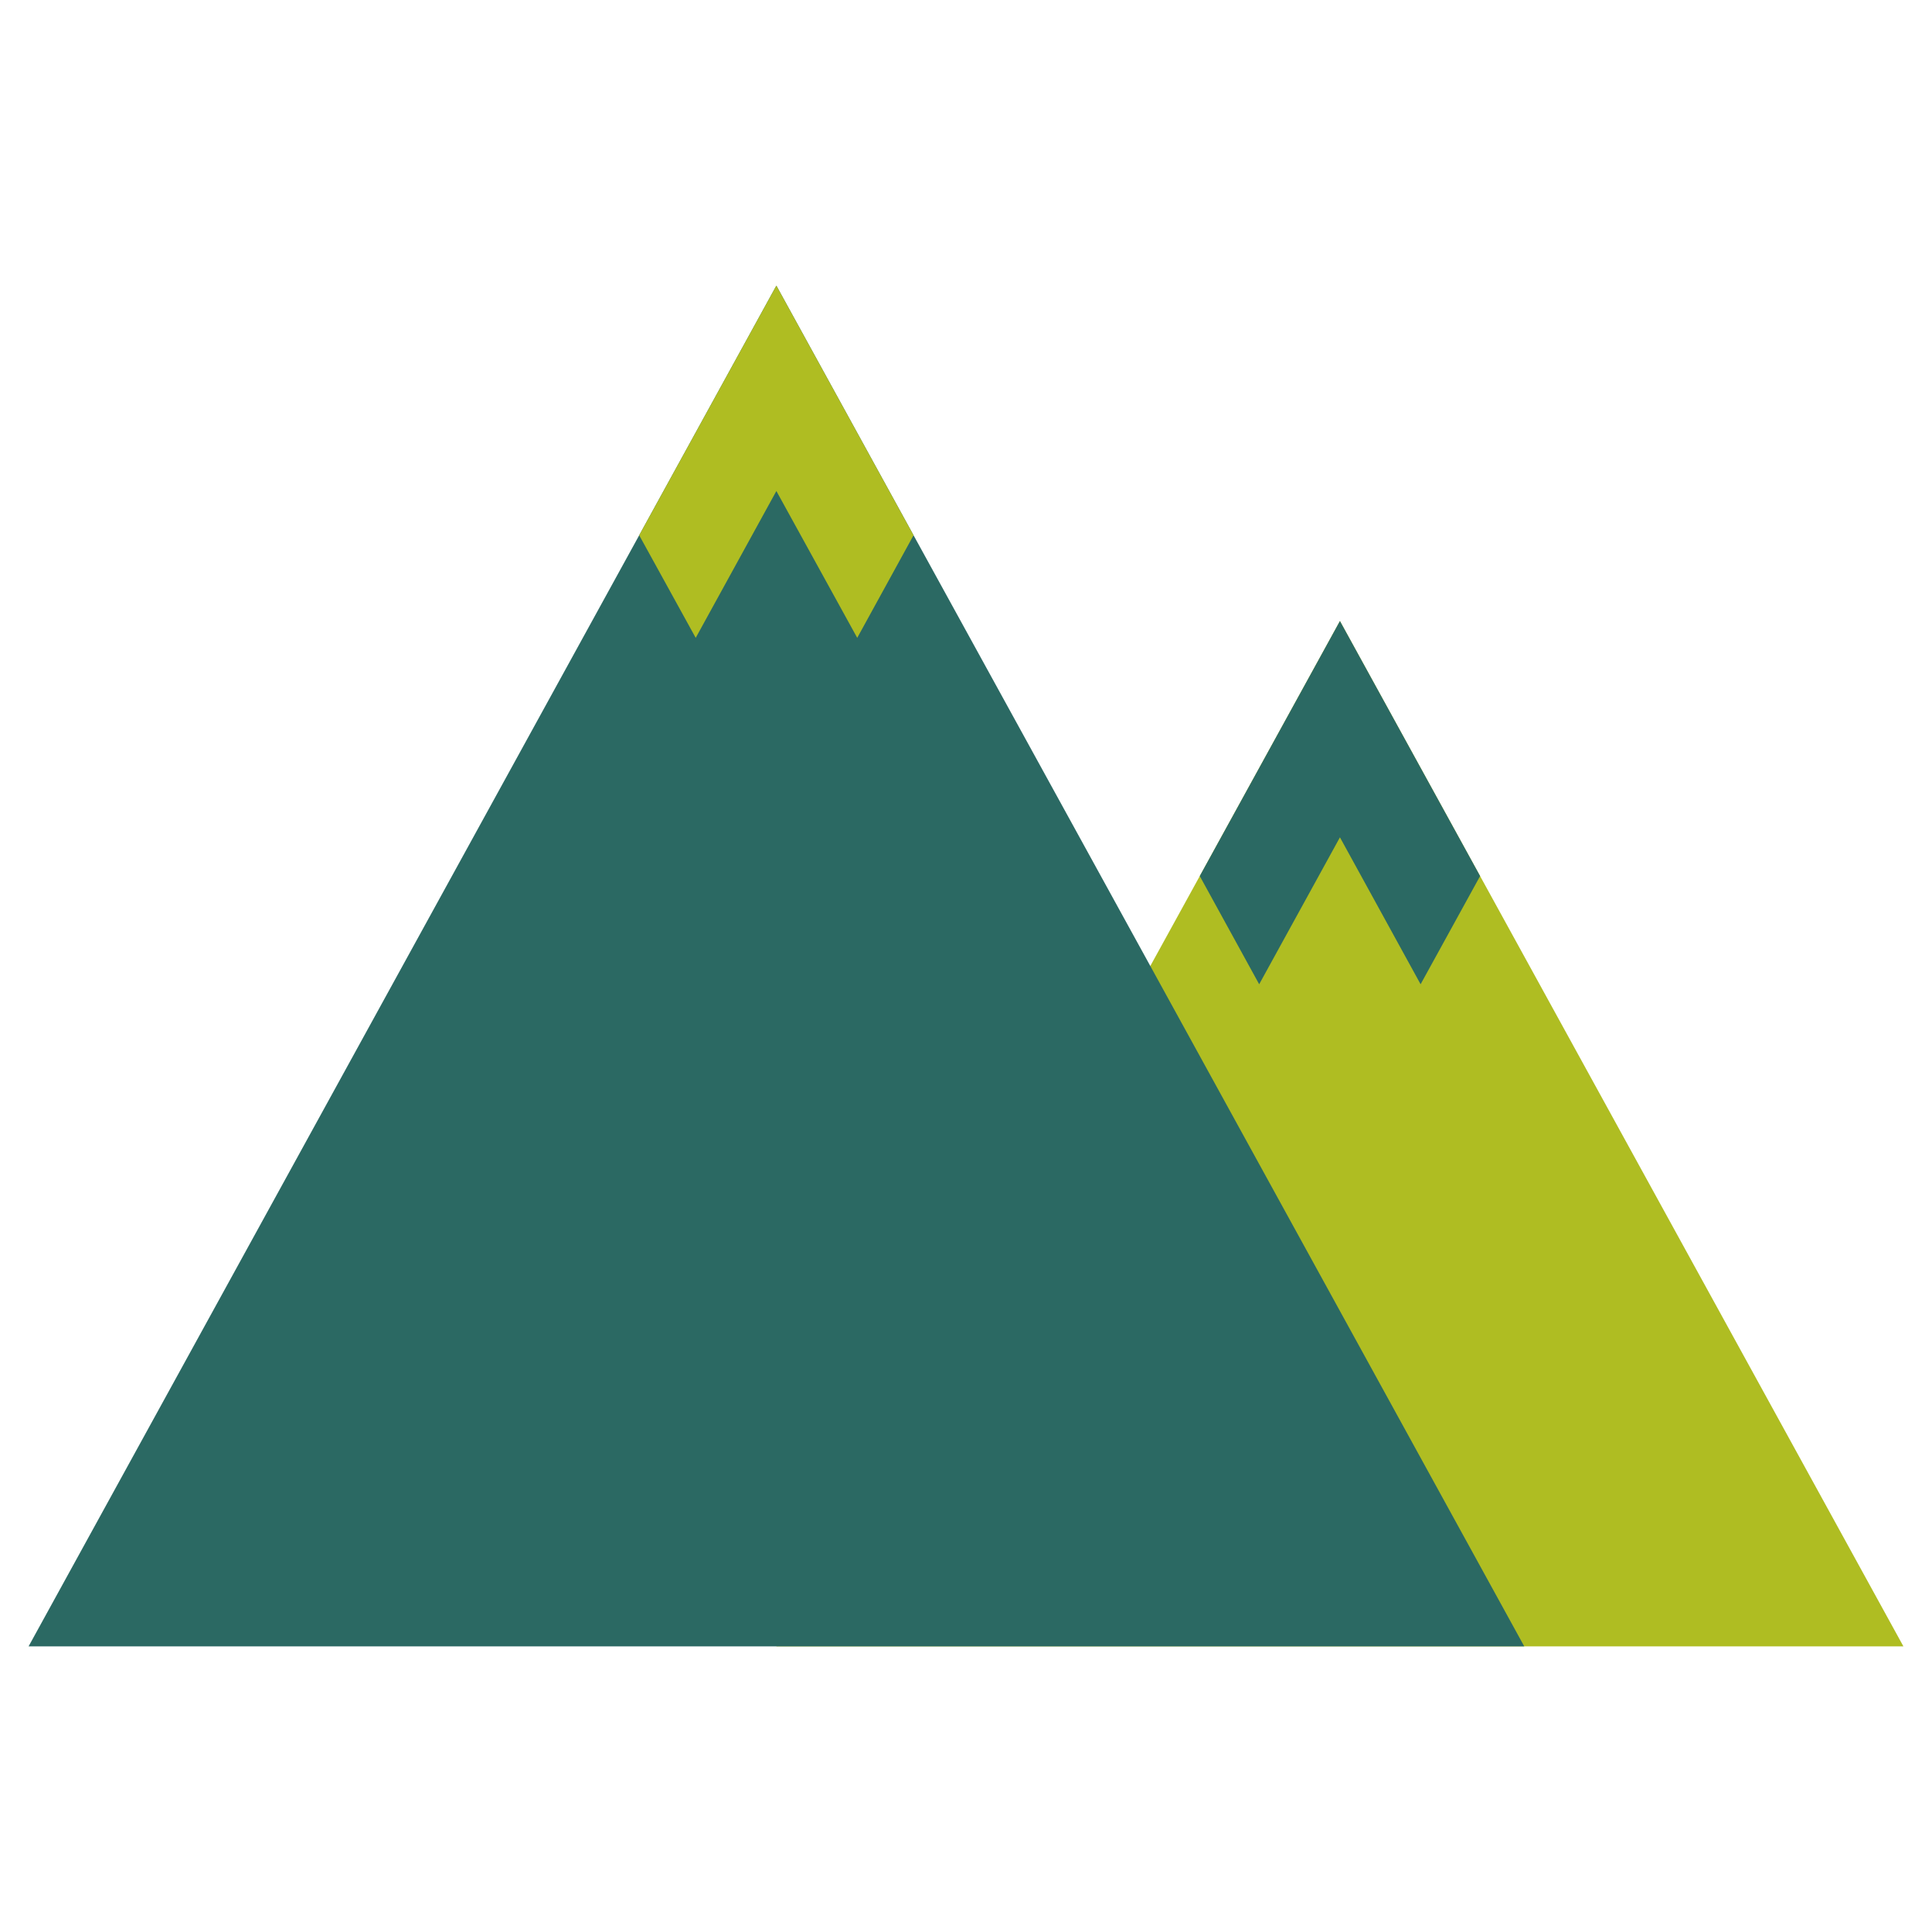 <?xml version="1.0" encoding="UTF-8"?><svg id="Layer_1" xmlns="http://www.w3.org/2000/svg" viewBox="0 0 200 200"><defs><style>.cls-1{fill:#2b6963;}.cls-2{fill:#afbd22;}</style></defs><polygon class="cls-2" points="197.04 170.43 80.37 170.43 119.08 100 124.2 90.69 138.71 64.29 153.22 90.69 197.04 170.43"/><polygon class="cls-1" points="153.22 90.69 147.06 101.89 138.71 86.68 130.35 101.89 124.2 90.69 138.71 64.29 153.22 90.69"/><polygon class="cls-1" points="157.79 170.43 2.96 170.43 66.17 55.41 80.37 29.57 94.57 55.41 119.08 100 157.79 170.43"/><polygon class="cls-2" points="94.57 55.41 88.74 66.03 80.37 50.83 72.02 66.03 66.17 55.41 80.37 29.57 94.57 55.41"/></svg>